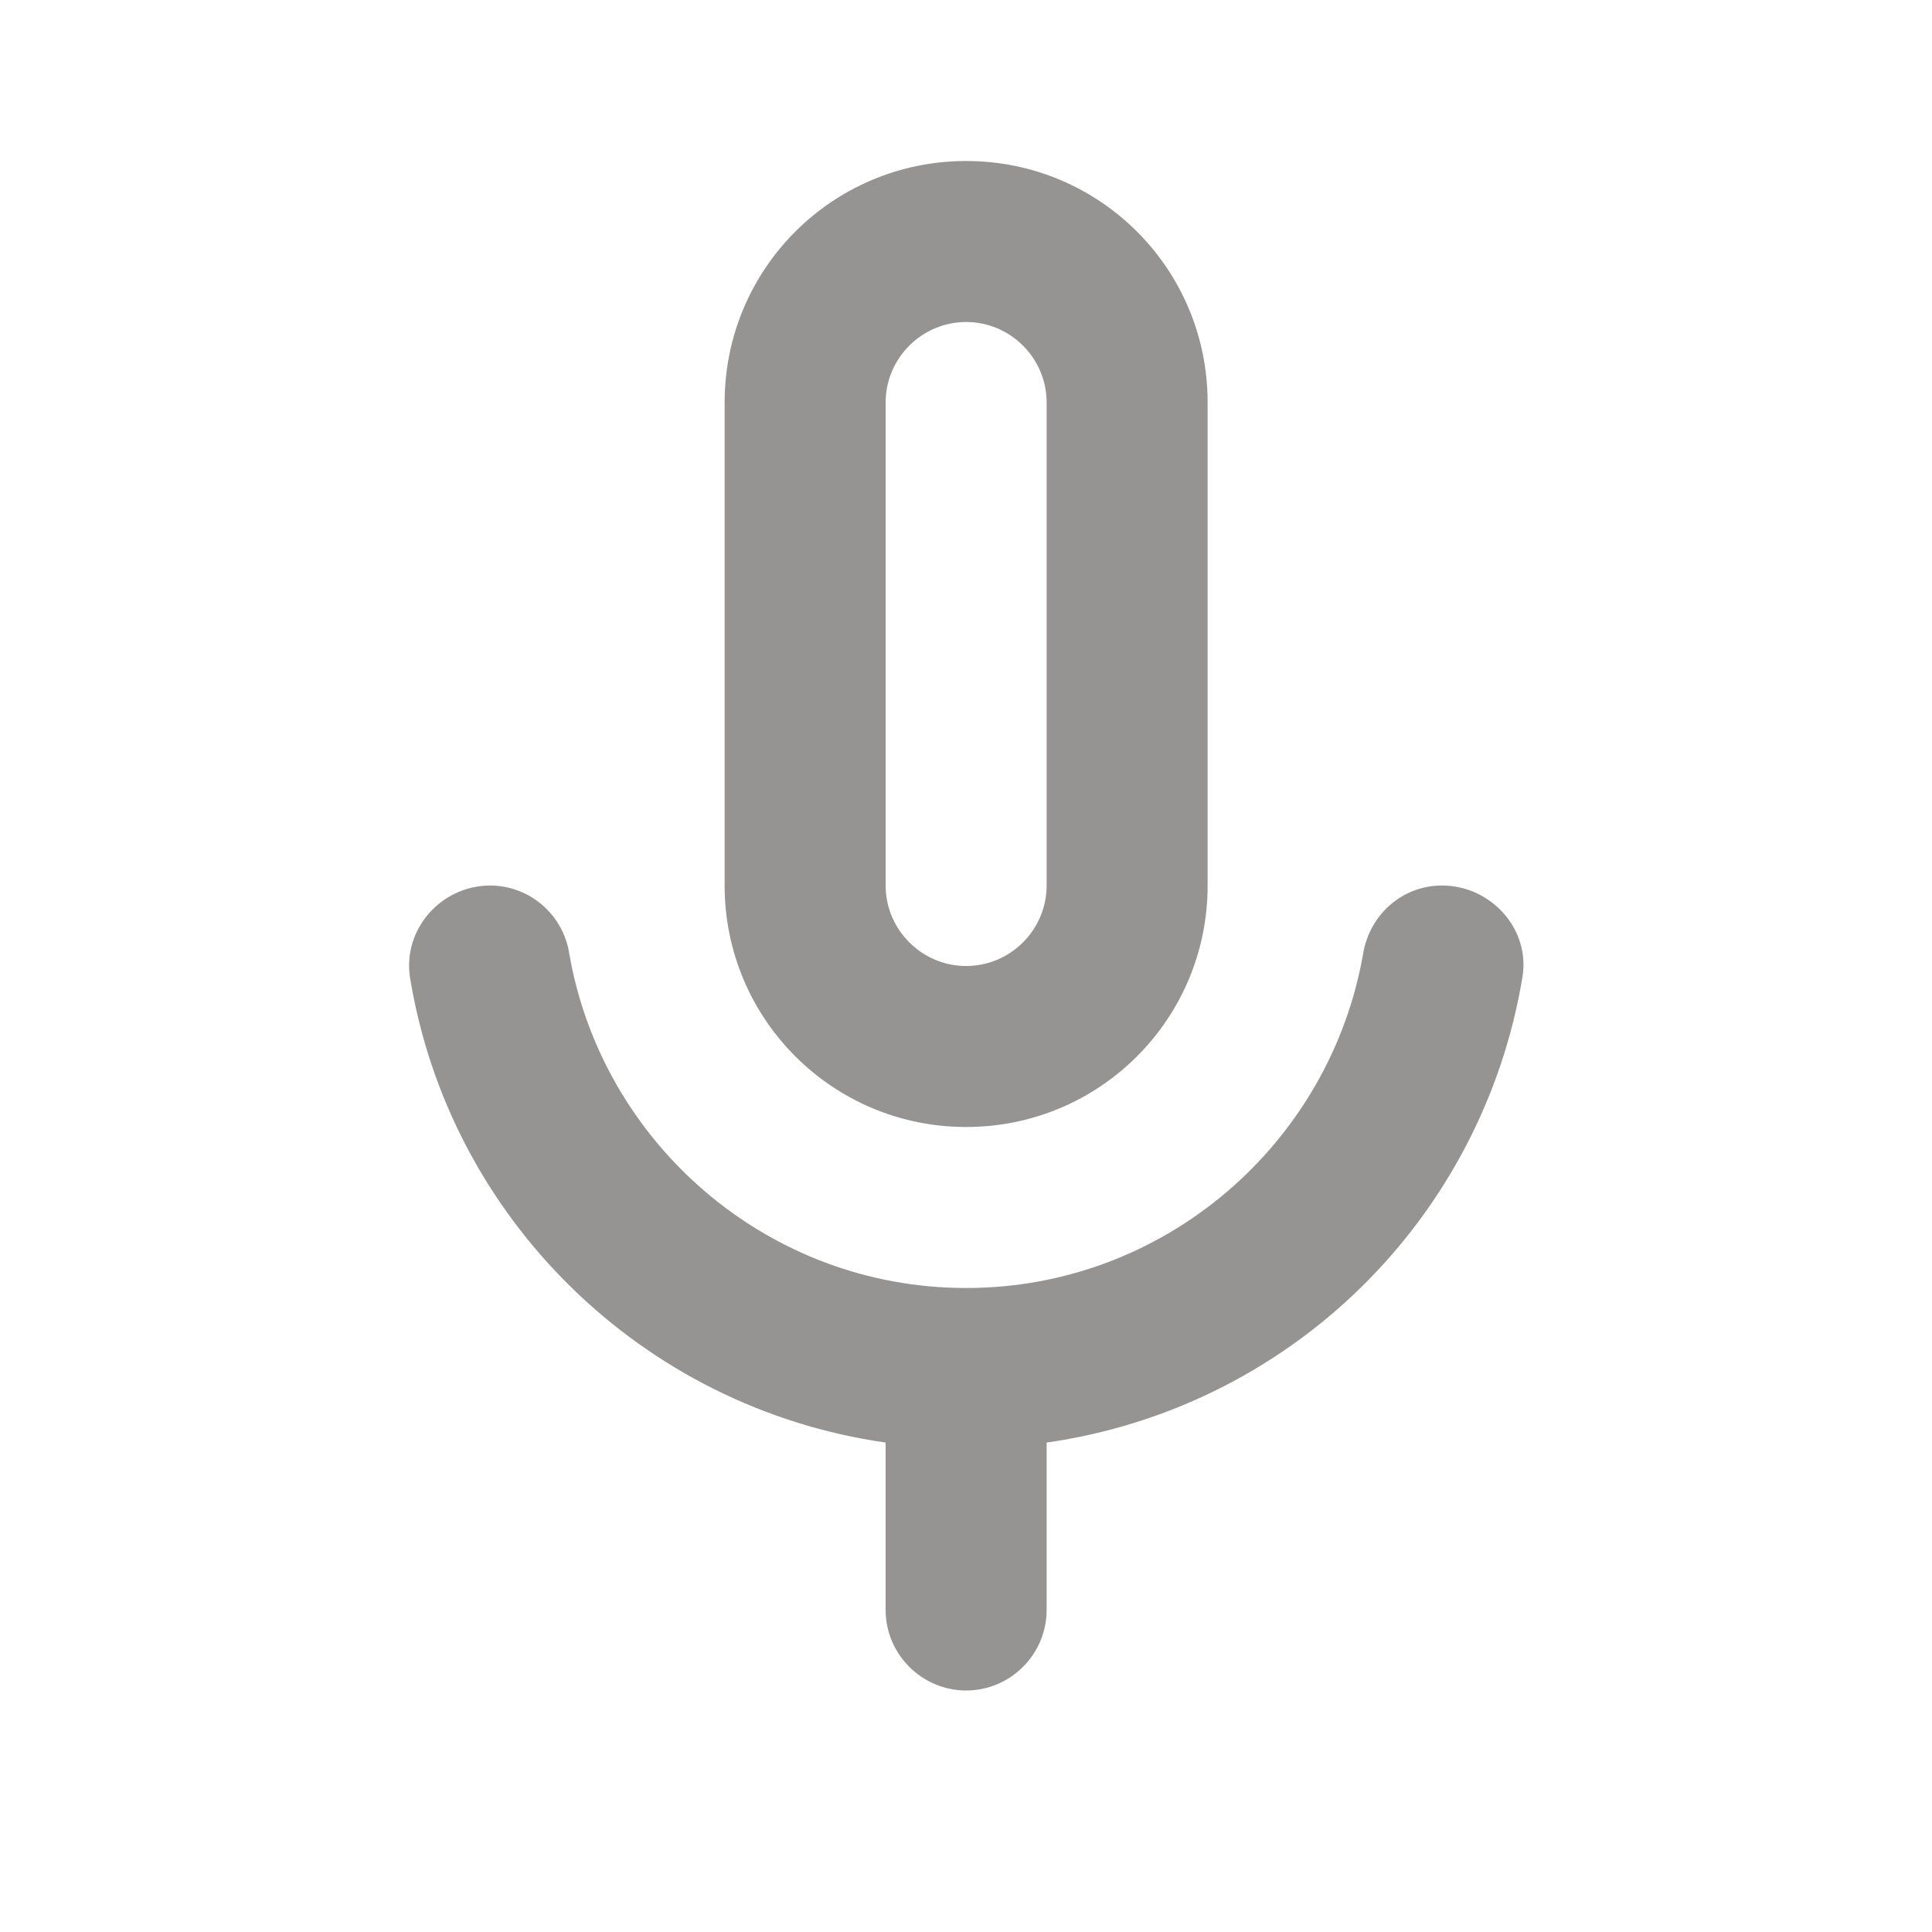 <svg width="15" height="15" viewBox="0 0 15 15" fill="none" xmlns="http://www.w3.org/2000/svg">
<g opacity="0.5">
<path d="M7.501 8.75C8.539 8.75 9.376 7.912 9.376 6.875V3.125C9.376 2.087 8.539 1.25 7.501 1.25C6.464 1.25 5.626 2.087 5.626 3.125V6.875C5.626 7.912 6.464 8.75 7.501 8.75ZM6.876 3.125C6.876 2.781 7.158 2.5 7.501 2.5C7.845 2.5 8.126 2.781 8.126 3.125V6.875C8.126 7.219 7.845 7.5 7.501 7.5C7.158 7.5 6.876 7.219 6.876 6.875V3.125ZM11.195 6.875C10.889 6.875 10.633 7.1 10.583 7.406C10.326 8.875 9.045 10 7.501 10C5.958 10 4.676 8.875 4.42 7.406C4.398 7.259 4.324 7.125 4.212 7.028C4.1 6.93 3.956 6.876 3.808 6.875C3.426 6.875 3.126 7.213 3.183 7.588C3.489 9.463 4.989 10.931 6.876 11.2V12.5C6.876 12.844 7.158 13.125 7.501 13.125C7.845 13.125 8.126 12.844 8.126 12.5V11.2C9.046 11.069 9.9 10.648 10.564 9.998C11.228 9.348 11.668 8.504 11.82 7.588C11.883 7.213 11.576 6.875 11.195 6.875Z" fill="#2E2828"/>
</g>
</svg>
